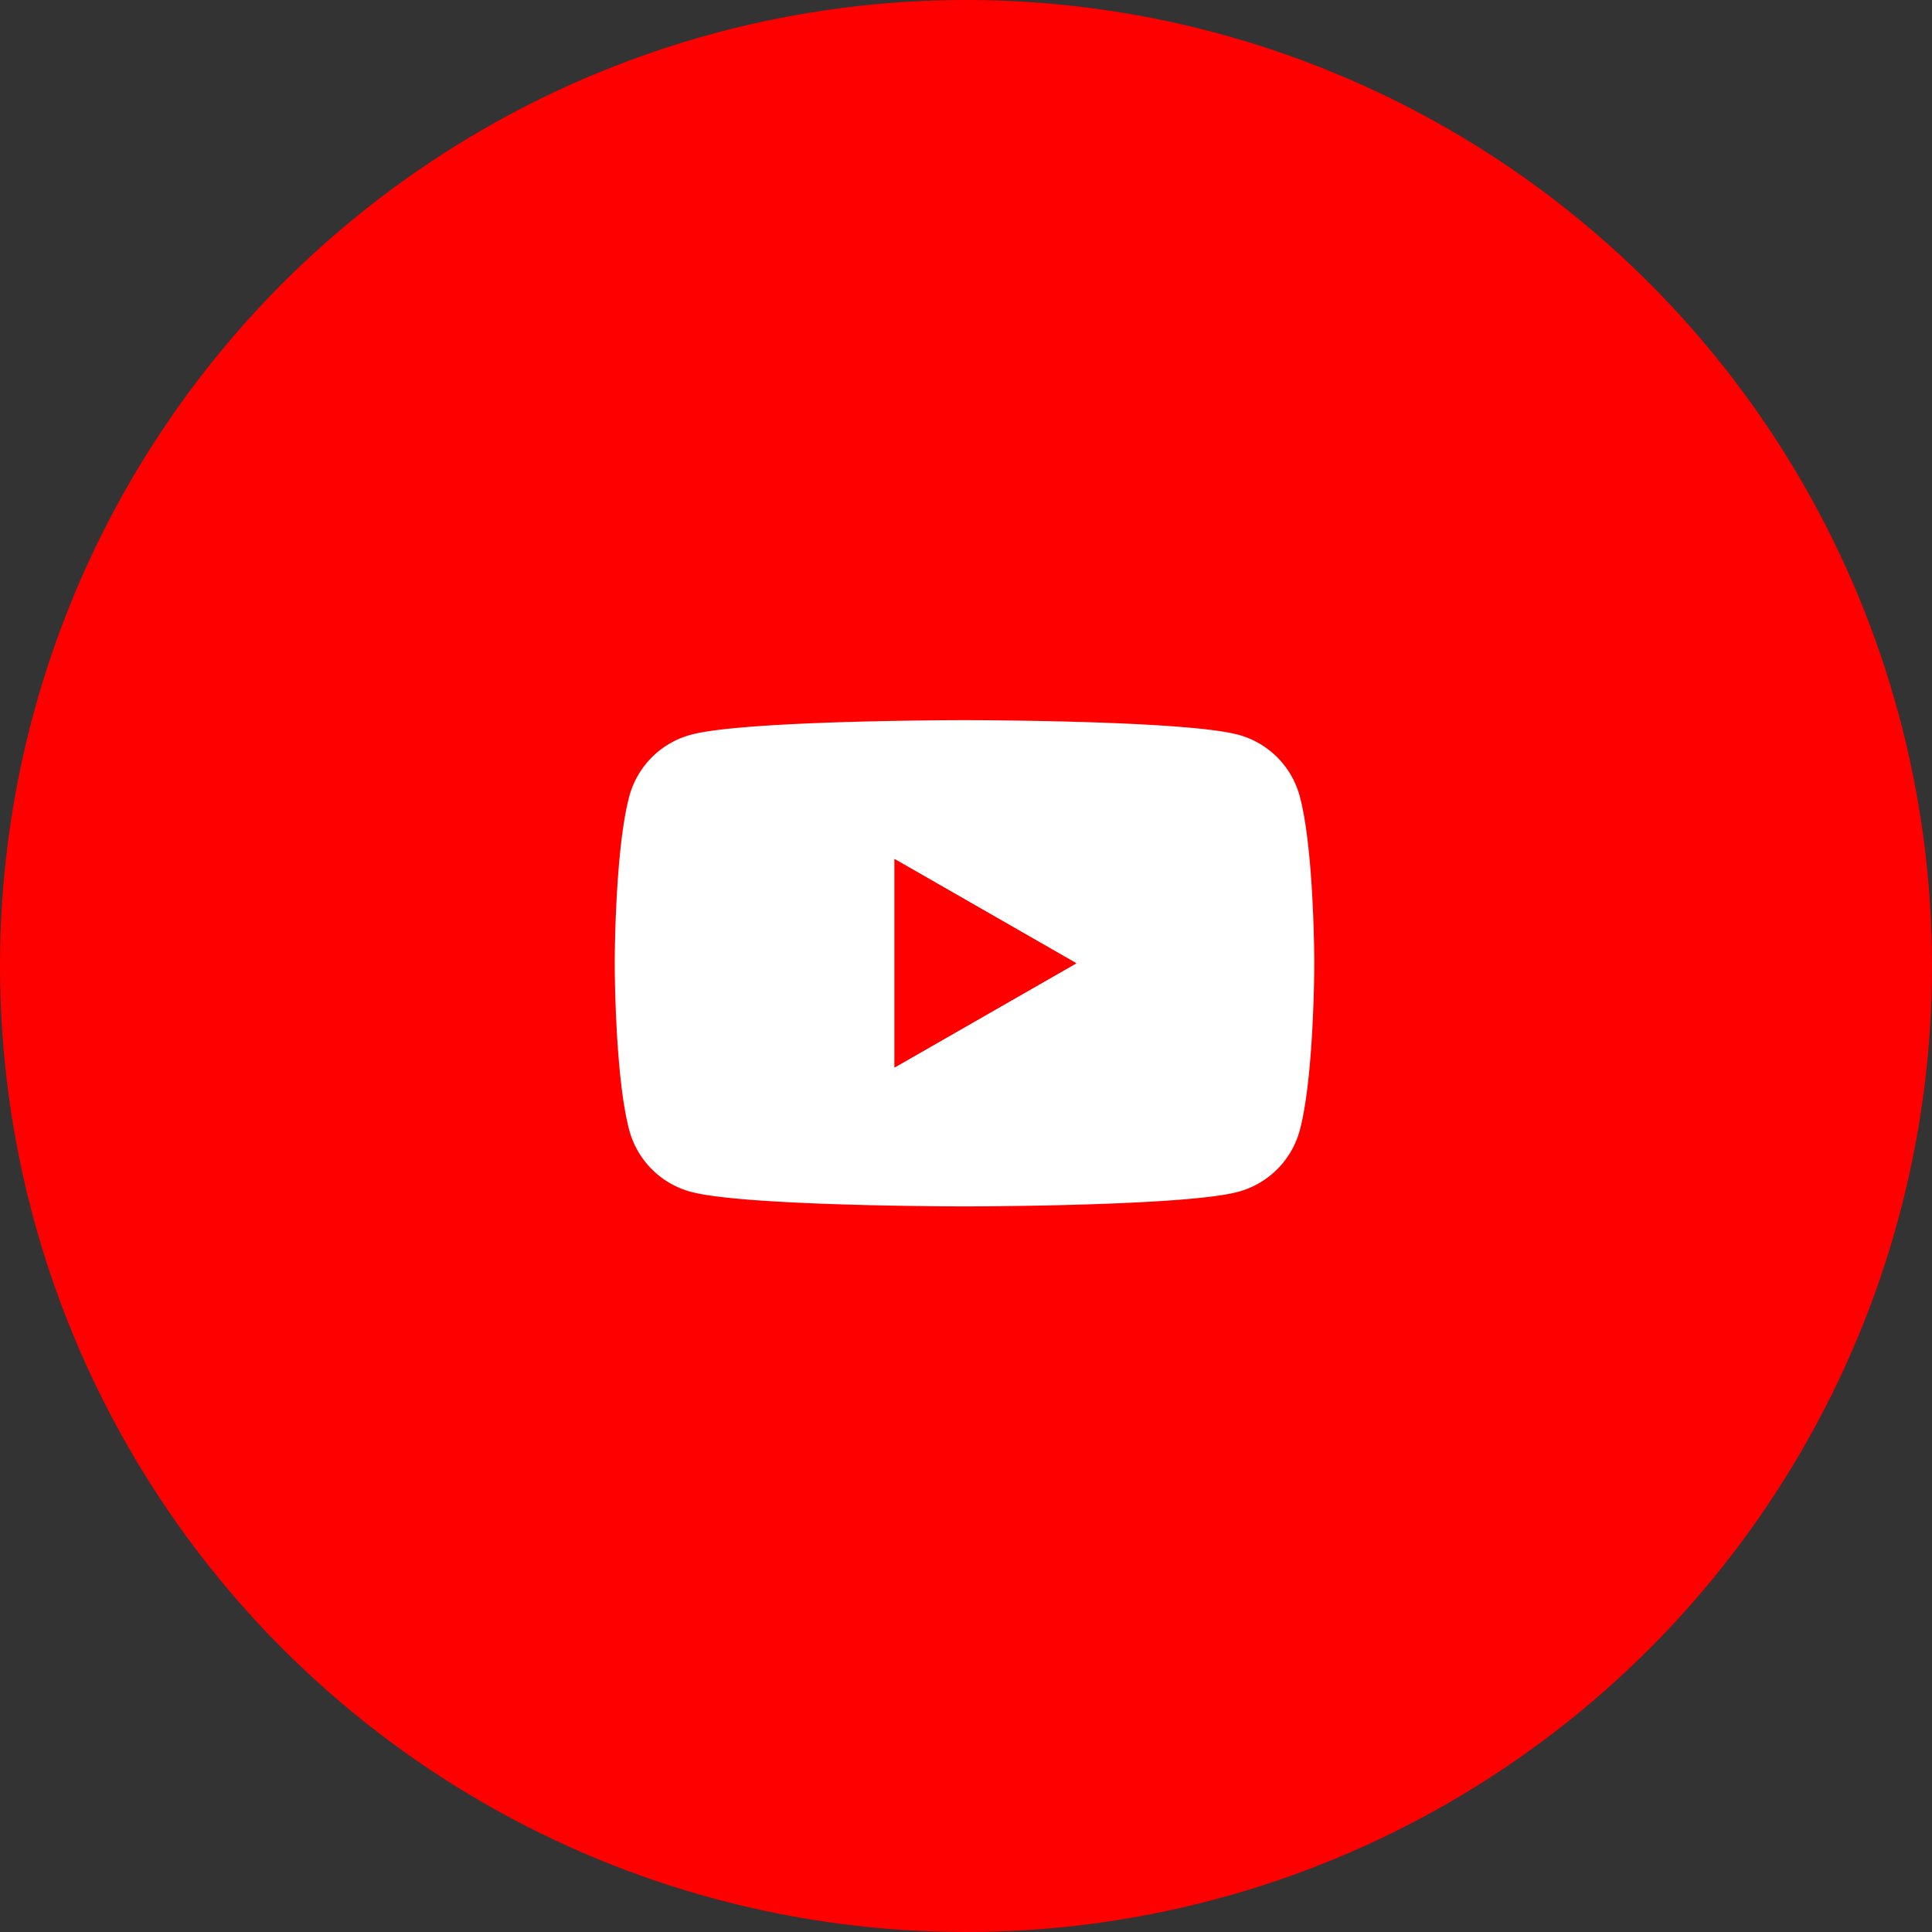 <svg xmlns="http://www.w3.org/2000/svg" width="44" height="44" fill="none"><rect width="100%" height="100%" fill="#333333" stroke="none"/><circle cx="22" cy="22" r="22" fill="red"/><path fill="#fff" fill-rule="evenodd" d="M28.191 16.73a1.989 1.989 0 0 1 1.409 1.4c.332 1.234.332 3.808.332 3.808s0 2.574-.332 3.808a1.988 1.988 0 0 1-1.409 1.399c-1.242.33-6.225.33-6.225.33s-4.982 0-6.225-.33a1.988 1.988 0 0 1-1.408-1.4C14 24.513 14 21.939 14 21.939s0-2.574.333-3.808a1.989 1.989 0 0 1 1.409-1.4c1.242-.33 6.224-.33 6.224-.33s4.982 0 6.225.33zm-3.679 5.208-4.139-2.373v4.746l4.14-2.373z" clip-rule="evenodd"/><path fill="red" d="m24.512 21.937-4.139-2.373v4.746l4.14-2.373z"/></svg>